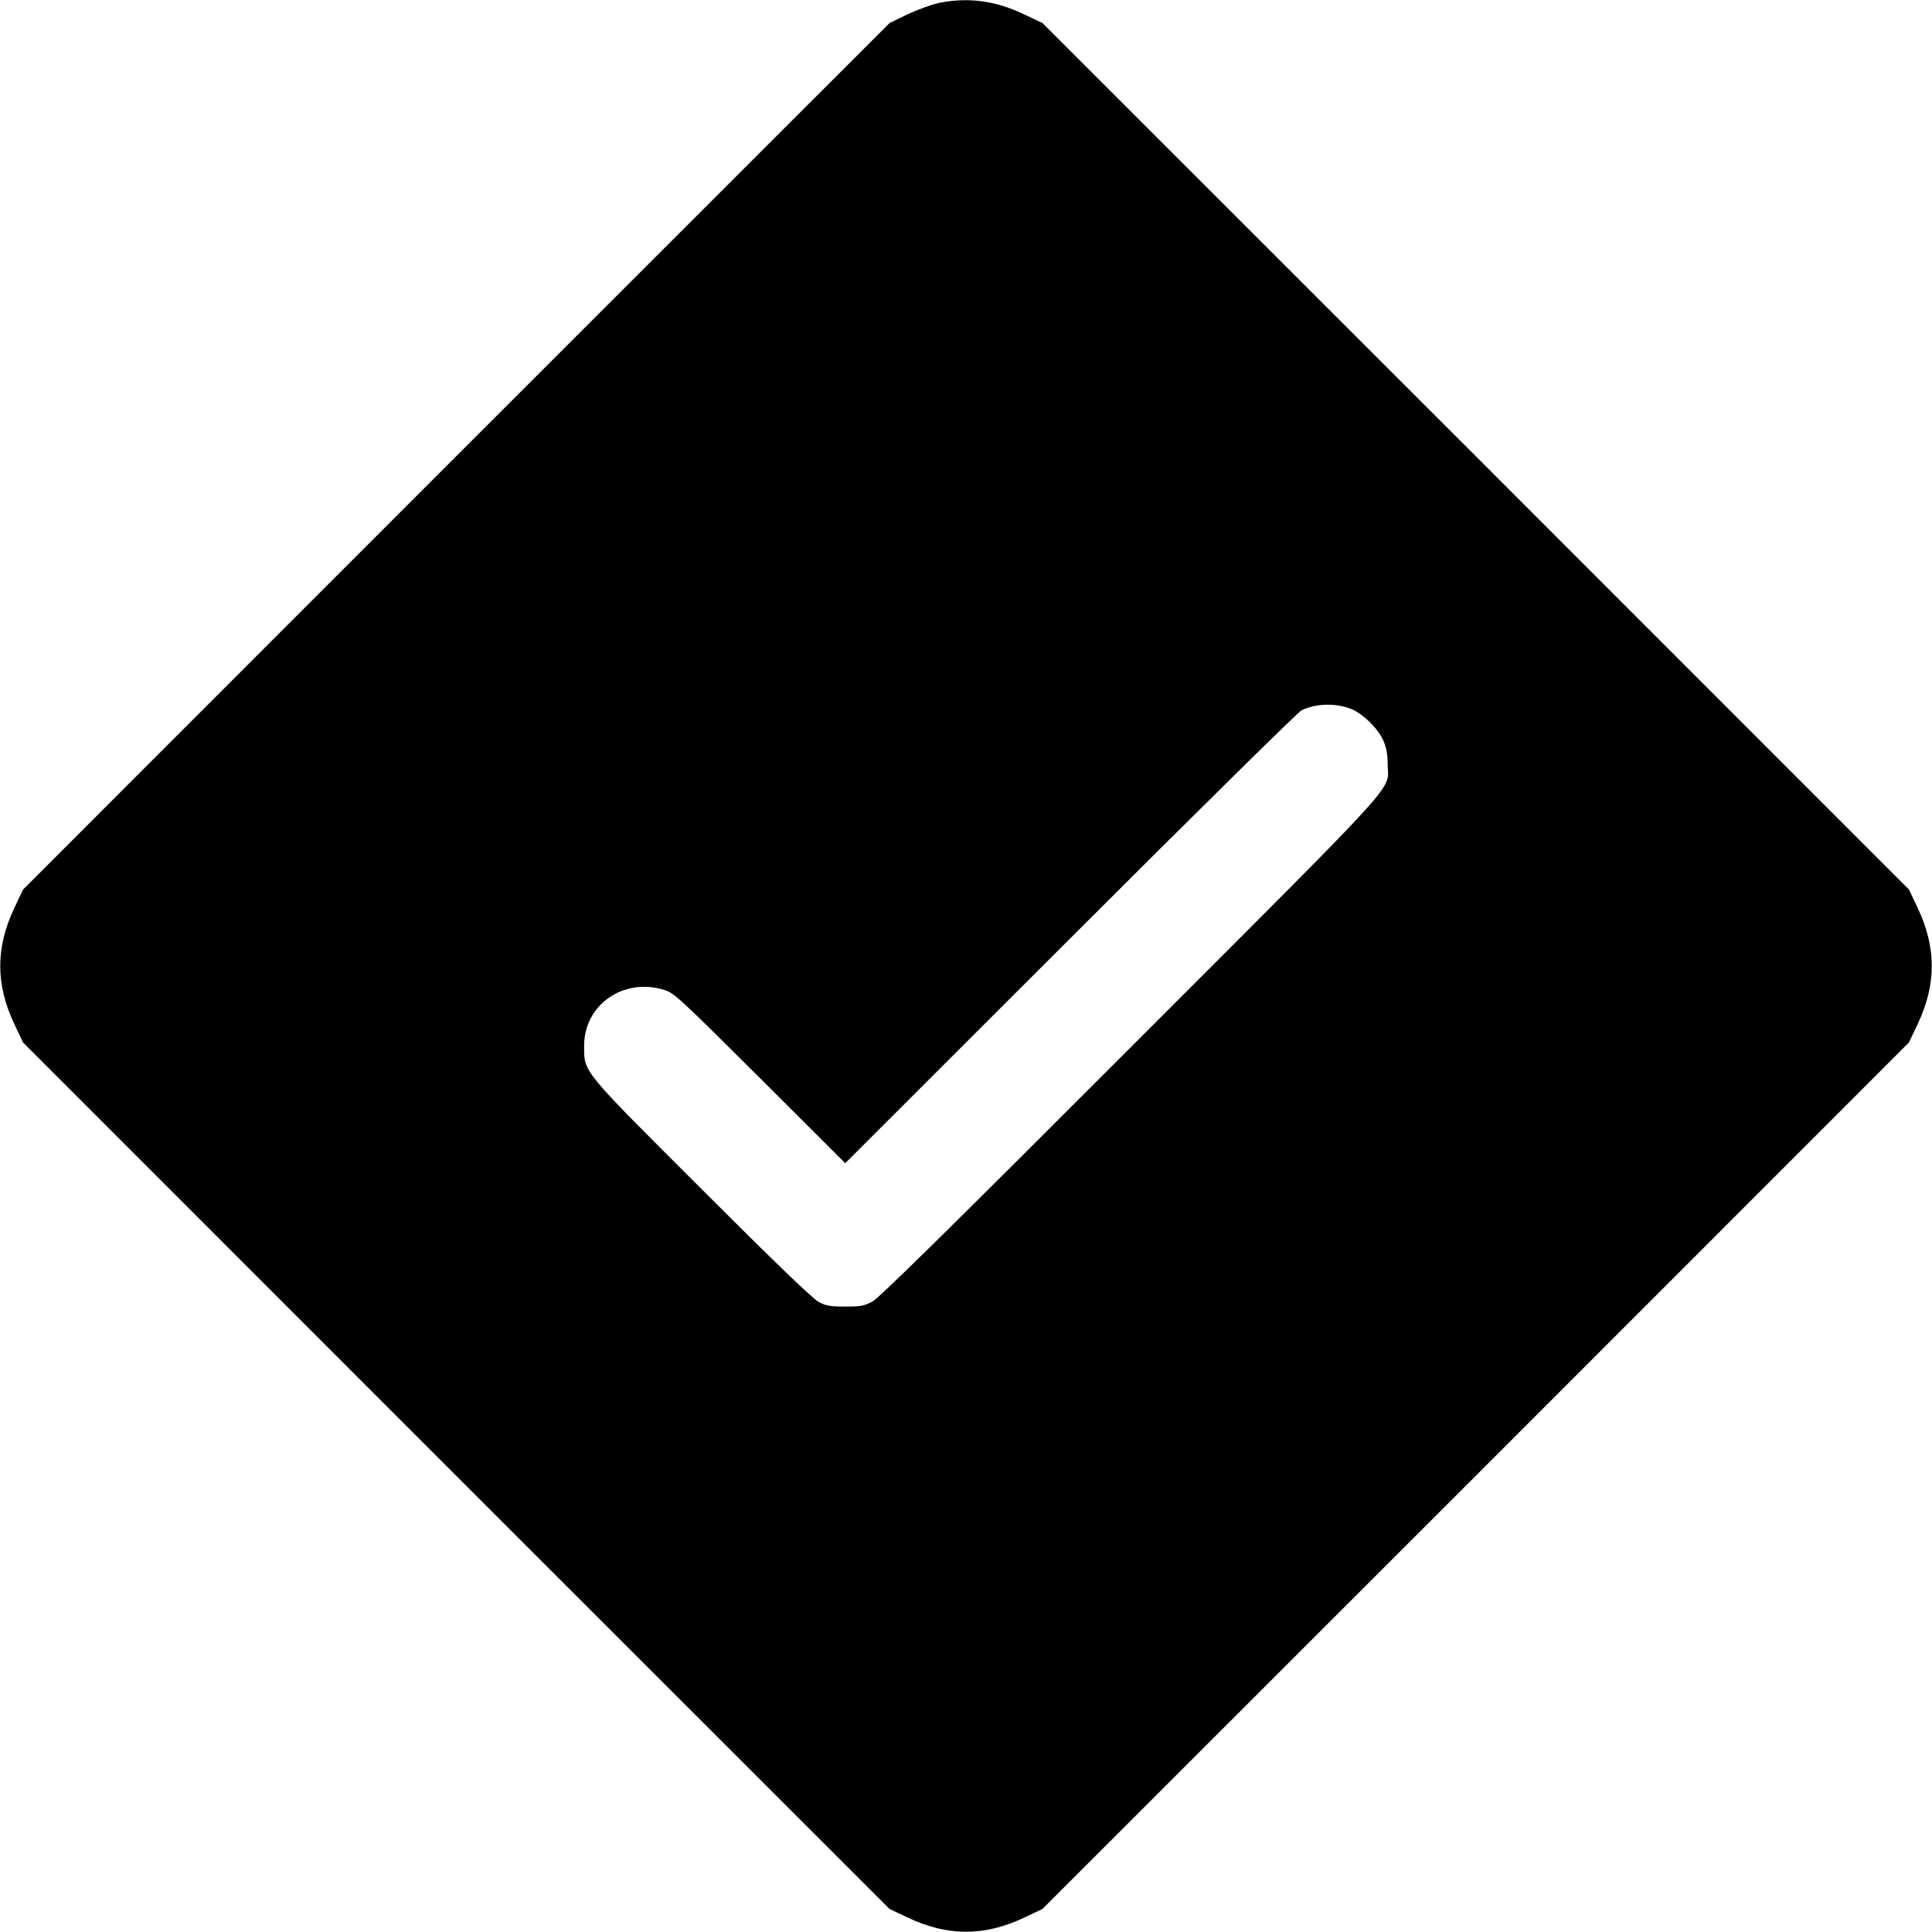 <?xml version="1.0" standalone="no"?>
<!DOCTYPE svg PUBLIC "-//W3C//DTD SVG 20010904//EN"
 "http://www.w3.org/TR/2001/REC-SVG-20010904/DTD/svg10.dtd">
<svg version="1.0" xmlns="http://www.w3.org/2000/svg"
 width="1024pt" height="1024pt" viewBox="0 0 1024 1024"
 preserveAspectRatio="xMidYMid meet">
<g transform="translate(0,1024) scale(0.1,-0.1)"
fill="#000000" stroke="none">
<path d="M4975 10224 c-38 -8 -113 -36 -165 -60 l-95 -46 -2297 -2296 -2296
-2297 -45 -95 c-101 -212 -101 -408 0 -620 l45 -95 2296 -2297 2297 -2296 95
-45 c212 -101 408 -101 620 0 l95 45 2297 2296 2296 2297 45 95 c101 212 101
408 0 620 l-45 95 -2296 2297 -2297 2296 -95 45 c-153 74 -301 93 -455 61z
m2192 -3744 c61 -27 137 -102 164 -163 17 -39 23 -71 24 -127 0 -149 115 -23
-1358 -1497 -959 -960 -1334 -1329 -1371 -1350 -46 -25 -61 -28 -146 -28 -80
0 -102 4 -140 24 -30 15 -231 208 -617 594 -644 643 -627 622 -627 763 -1 218
209 365 425 297 51 -15 80 -42 507 -467 l452 -451 1193 1192 c655 655 1207
1199 1225 1208 77 38 189 40 269 5z"/>
</g>
</svg>
